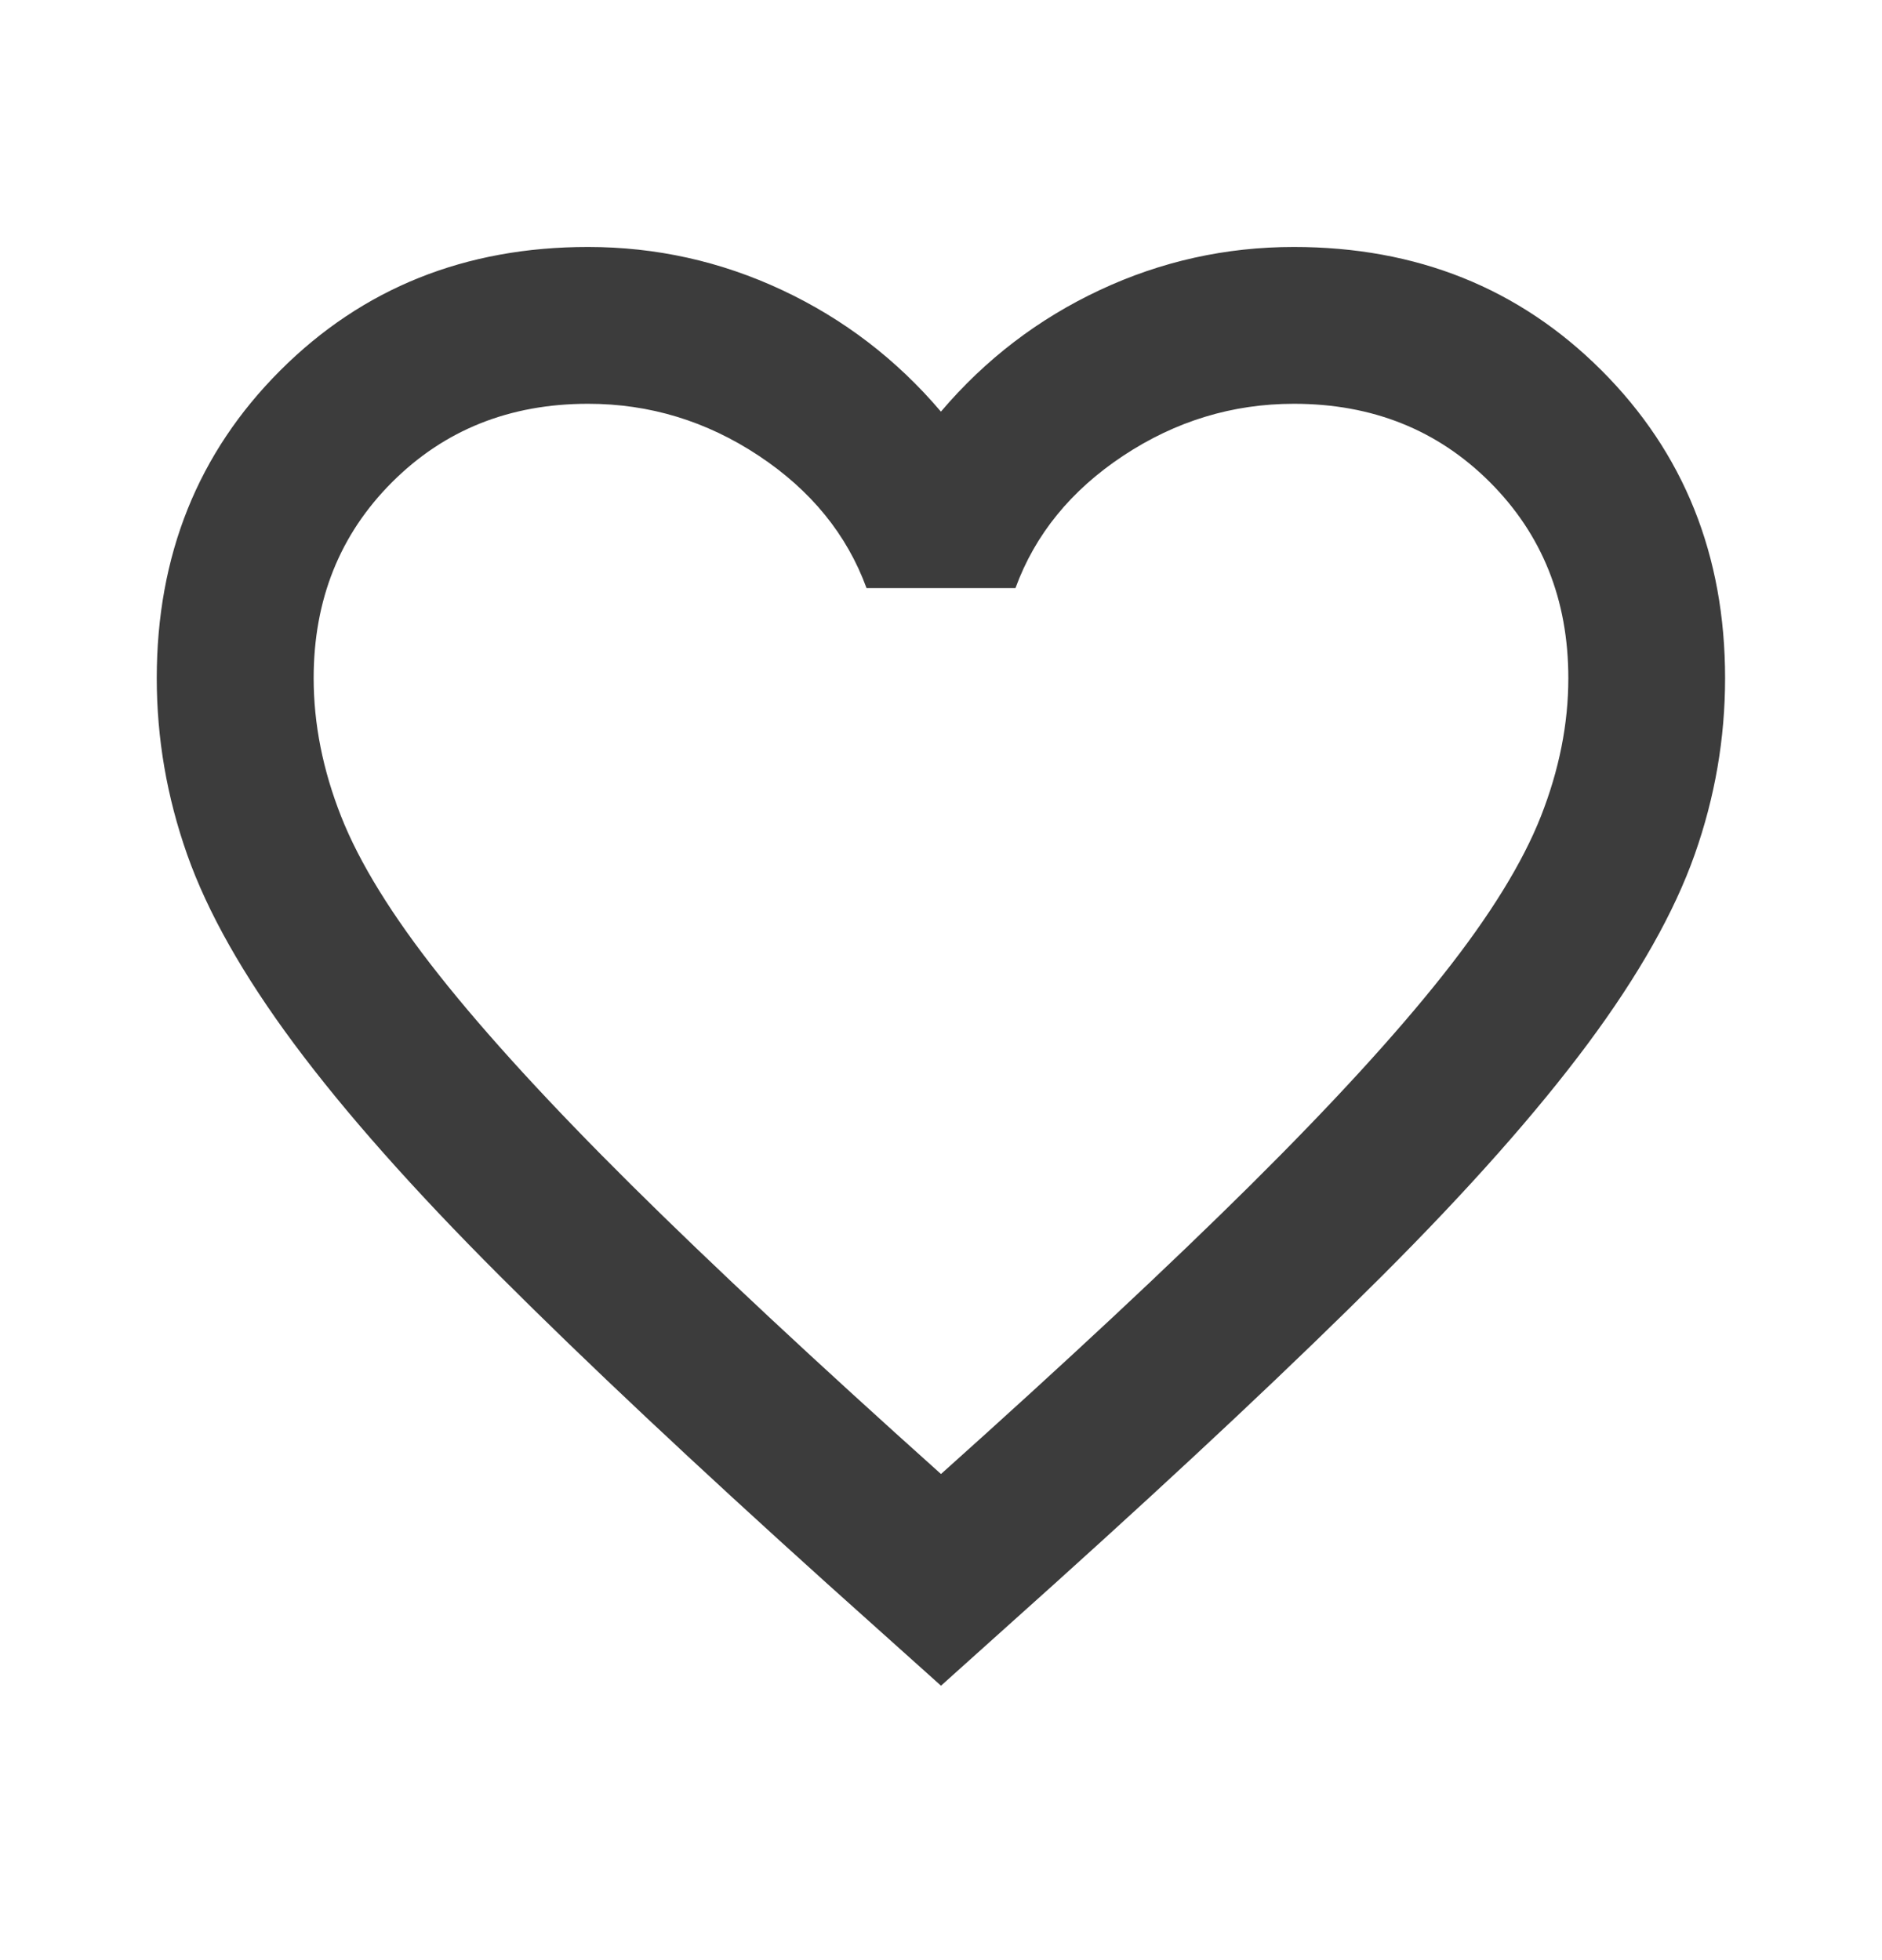 <svg fill="none" height="25" viewBox="0 0 24 25" width="24" xmlns="http://www.w3.org/2000/svg" xmlns:xlink="http://www.w3.org/1999/xlink"><clipPath id="a"><path d="m-268-8696h375v9886h-375z"/></clipPath><path d="m0 0h24v25h-24z" fill="#f5f5f5"/><g clip-path="url(#a)"><path d="m0 0h375v9886h-375z" fill="#f7f6f1" transform="translate(-268 -8696)"/><path d="m0 0h375v1860h-375z" fill="#fff" transform="translate(-268 -1208)"/><rect fill="#fff" height="48" rx="24" width="287" x="-223.5" y="-11.5"/><rect height="48" rx="24" stroke="#3c3c3c" width="287" x="-223.5" y="-11.5"/><path d="m12 21.5-1.45-1.3c-1.683-1.517-3.075-2.825-4.175-3.925s-1.975-2.087-2.625-2.962-1.104-1.679-1.363-2.413-.388-1.483-.388-2.25c0-1.567.525-2.875 1.575-3.925s2.358-1.575 3.925-1.575c.867 0 1.692.183 2.475.55.783.367 1.458.883 2.025 1.55.567-.667 1.242-1.183 2.025-1.55.783-.367 1.608-.55 2.475-.55 1.567 0 2.875.525 3.925 1.575s1.575 2.358 1.575 3.925c0 .767-.129 1.517-.388 2.25s-.713 1.538-1.363 2.413-1.525 1.863-2.625 2.962-2.492 2.408-4.175 3.925zm0-2.7c1.6-1.433 2.917-2.663 3.95-3.688s1.85-1.917 2.45-2.675 1.017-1.433 1.25-2.025c.233-.592.35-1.179.35-1.762 0-1-.333-1.833-1-2.5-.667-.667-1.5-1-2.5-1-.783 0-1.508.221-2.175.662-.667.442-1.125 1.004-1.375 1.688h-1.9c-.25-.683-.708-1.246-1.375-1.688-.667-.442-1.392-.662-2.175-.662-1 0-1.833.333-2.5 1-.667.667-1 1.5-1 2.5 0 .583.117 1.171.35 1.762.233.592.65 1.267 1.25 2.025s1.417 1.65 2.45 2.675 2.35 2.254 3.95 3.688z" fill="#3c3c3c"/></g></svg>